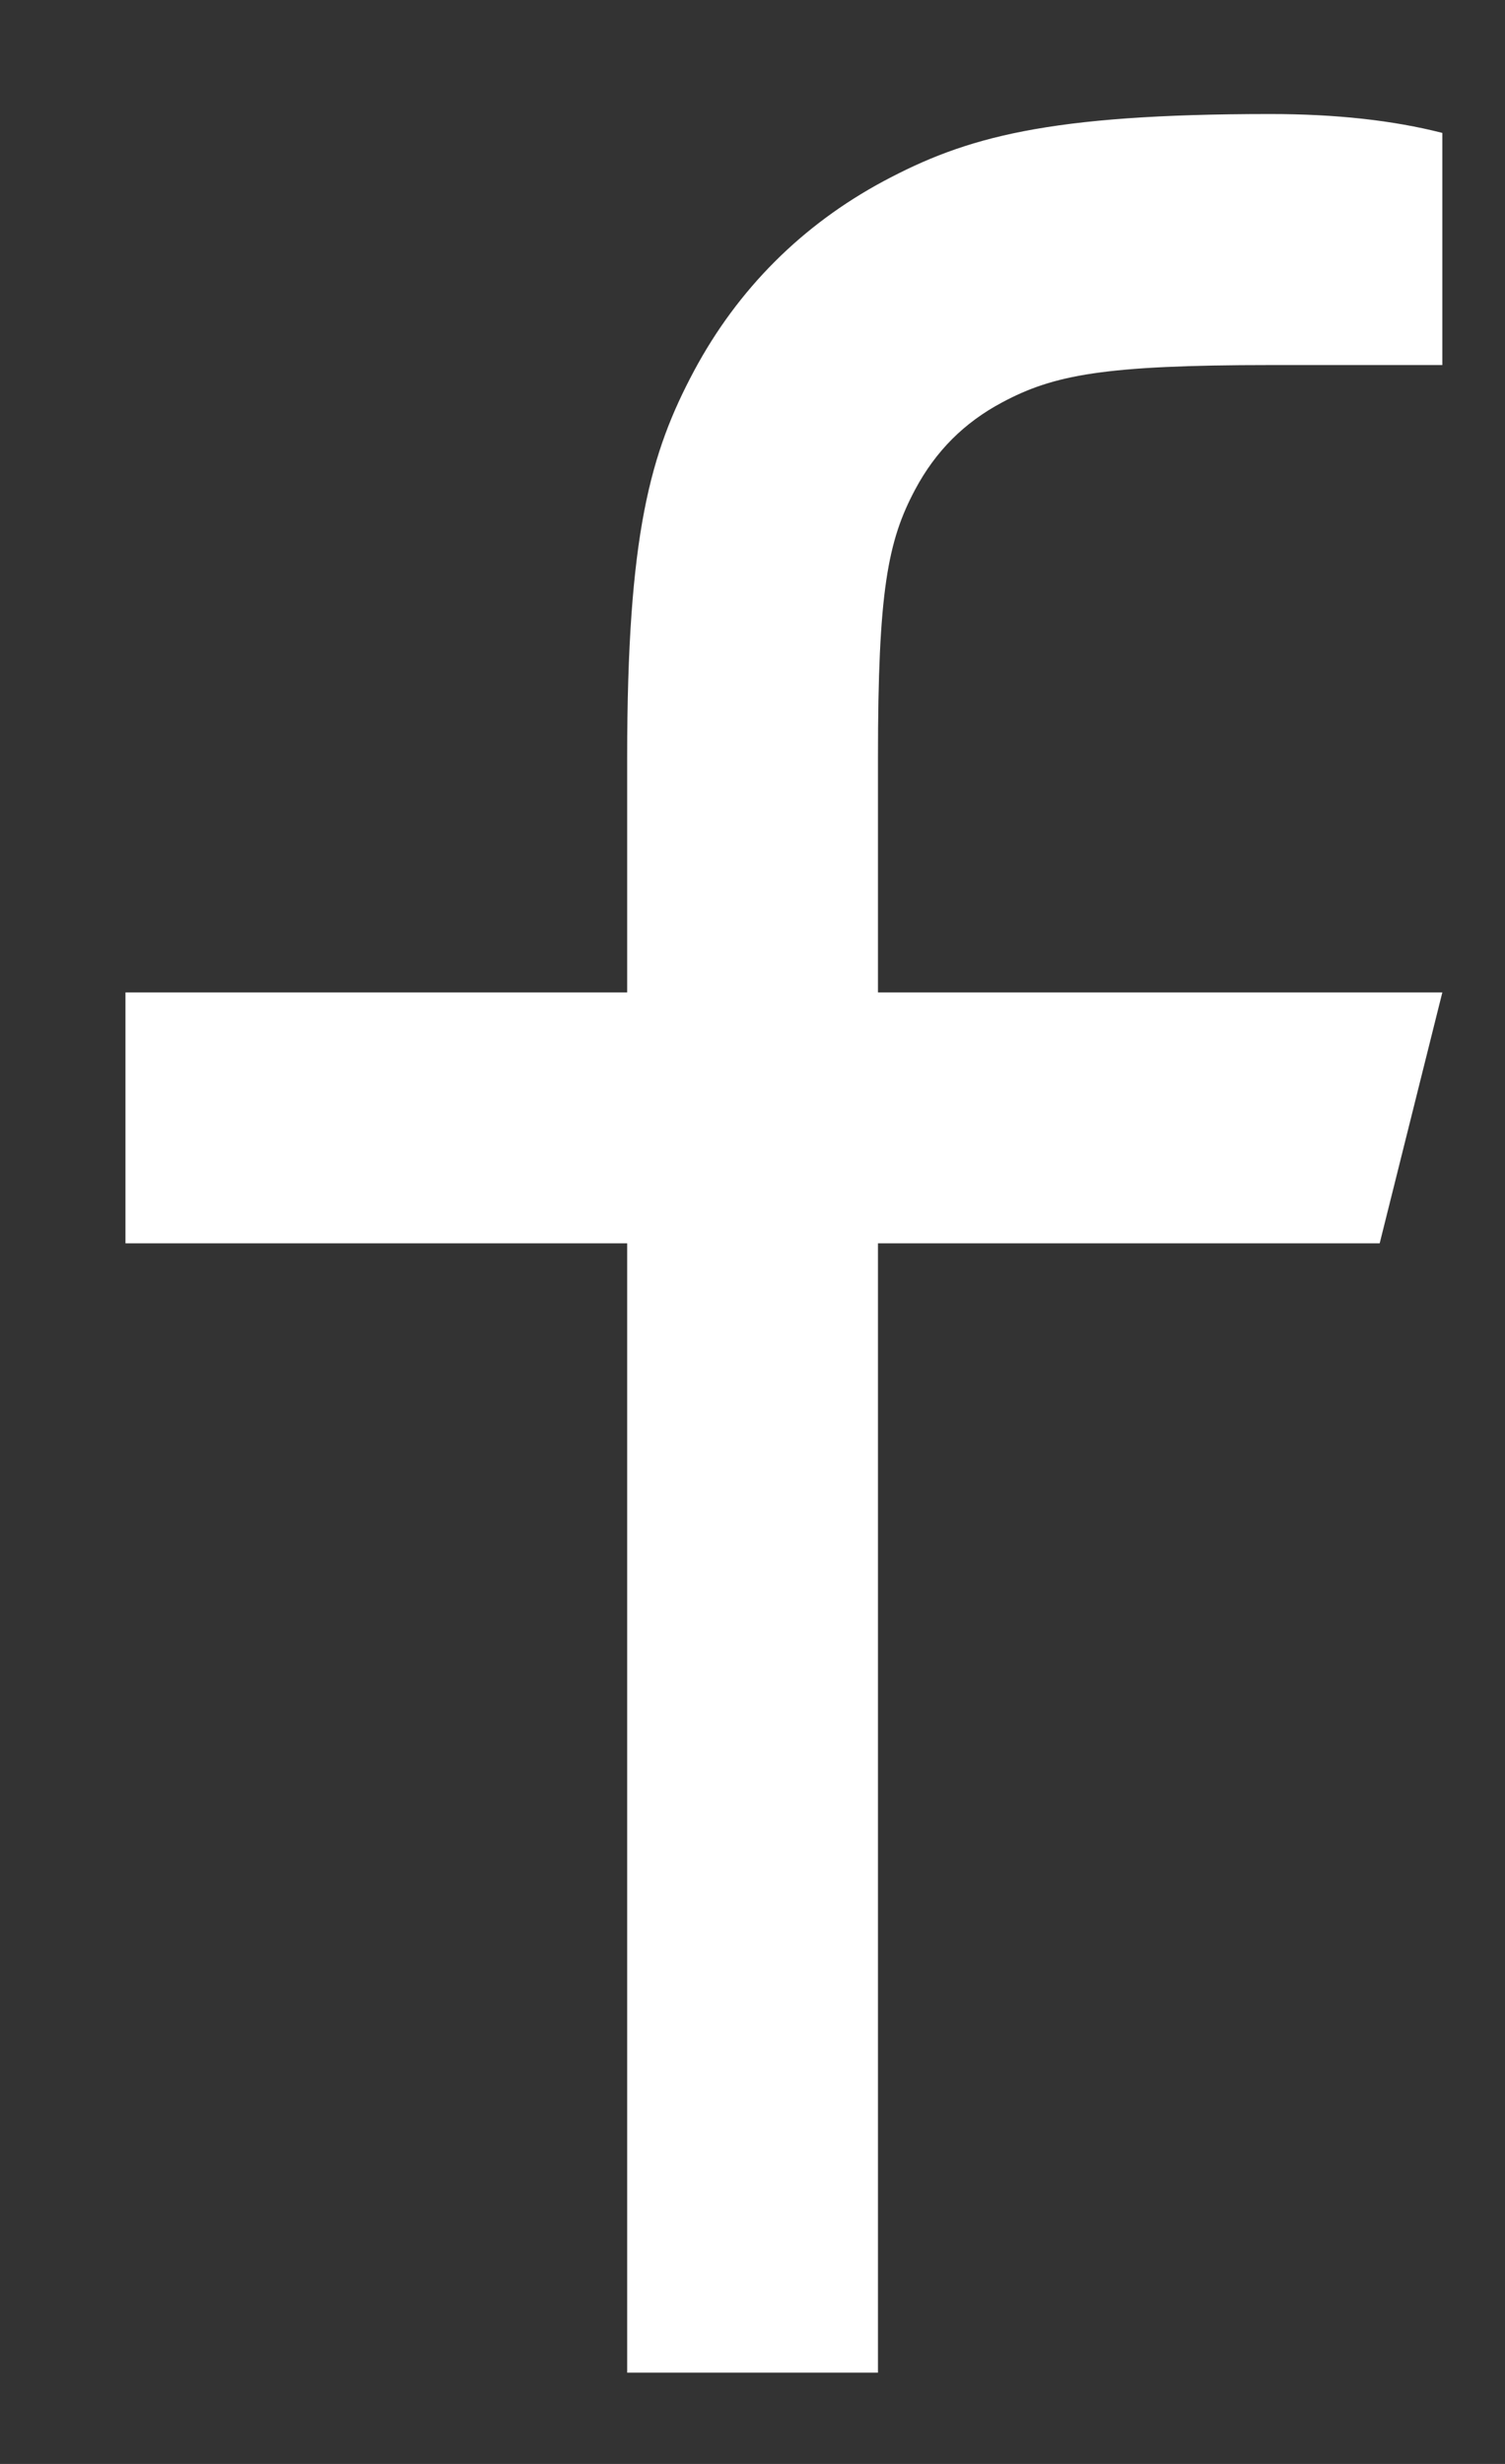 <svg width="11" height="18" viewBox="0 0 11 18" fill="none" xmlns="http://www.w3.org/2000/svg">
<rect x="0" y="0" width="11" height="18" fill="#333333" stroke="none"/>
<path d="M6.417 7.25H10.542L10.084 9.083H6.417V17.333H4.584V9.083H0.917V7.25H4.584V5.534C4.584 3.899 4.754 3.307 5.073 2.709C5.393 2.112 5.862 1.643 6.459 1.323C7.057 1.004 7.65 0.833 9.284 0.833C9.763 0.833 10.182 0.879 10.542 0.971V2.667H9.284C8.071 2.667 7.701 2.738 7.324 2.94C7.046 3.088 6.839 3.296 6.69 3.574C6.488 3.951 6.417 4.32 6.417 5.534V7.25Z" fill="white"/>
</svg>

